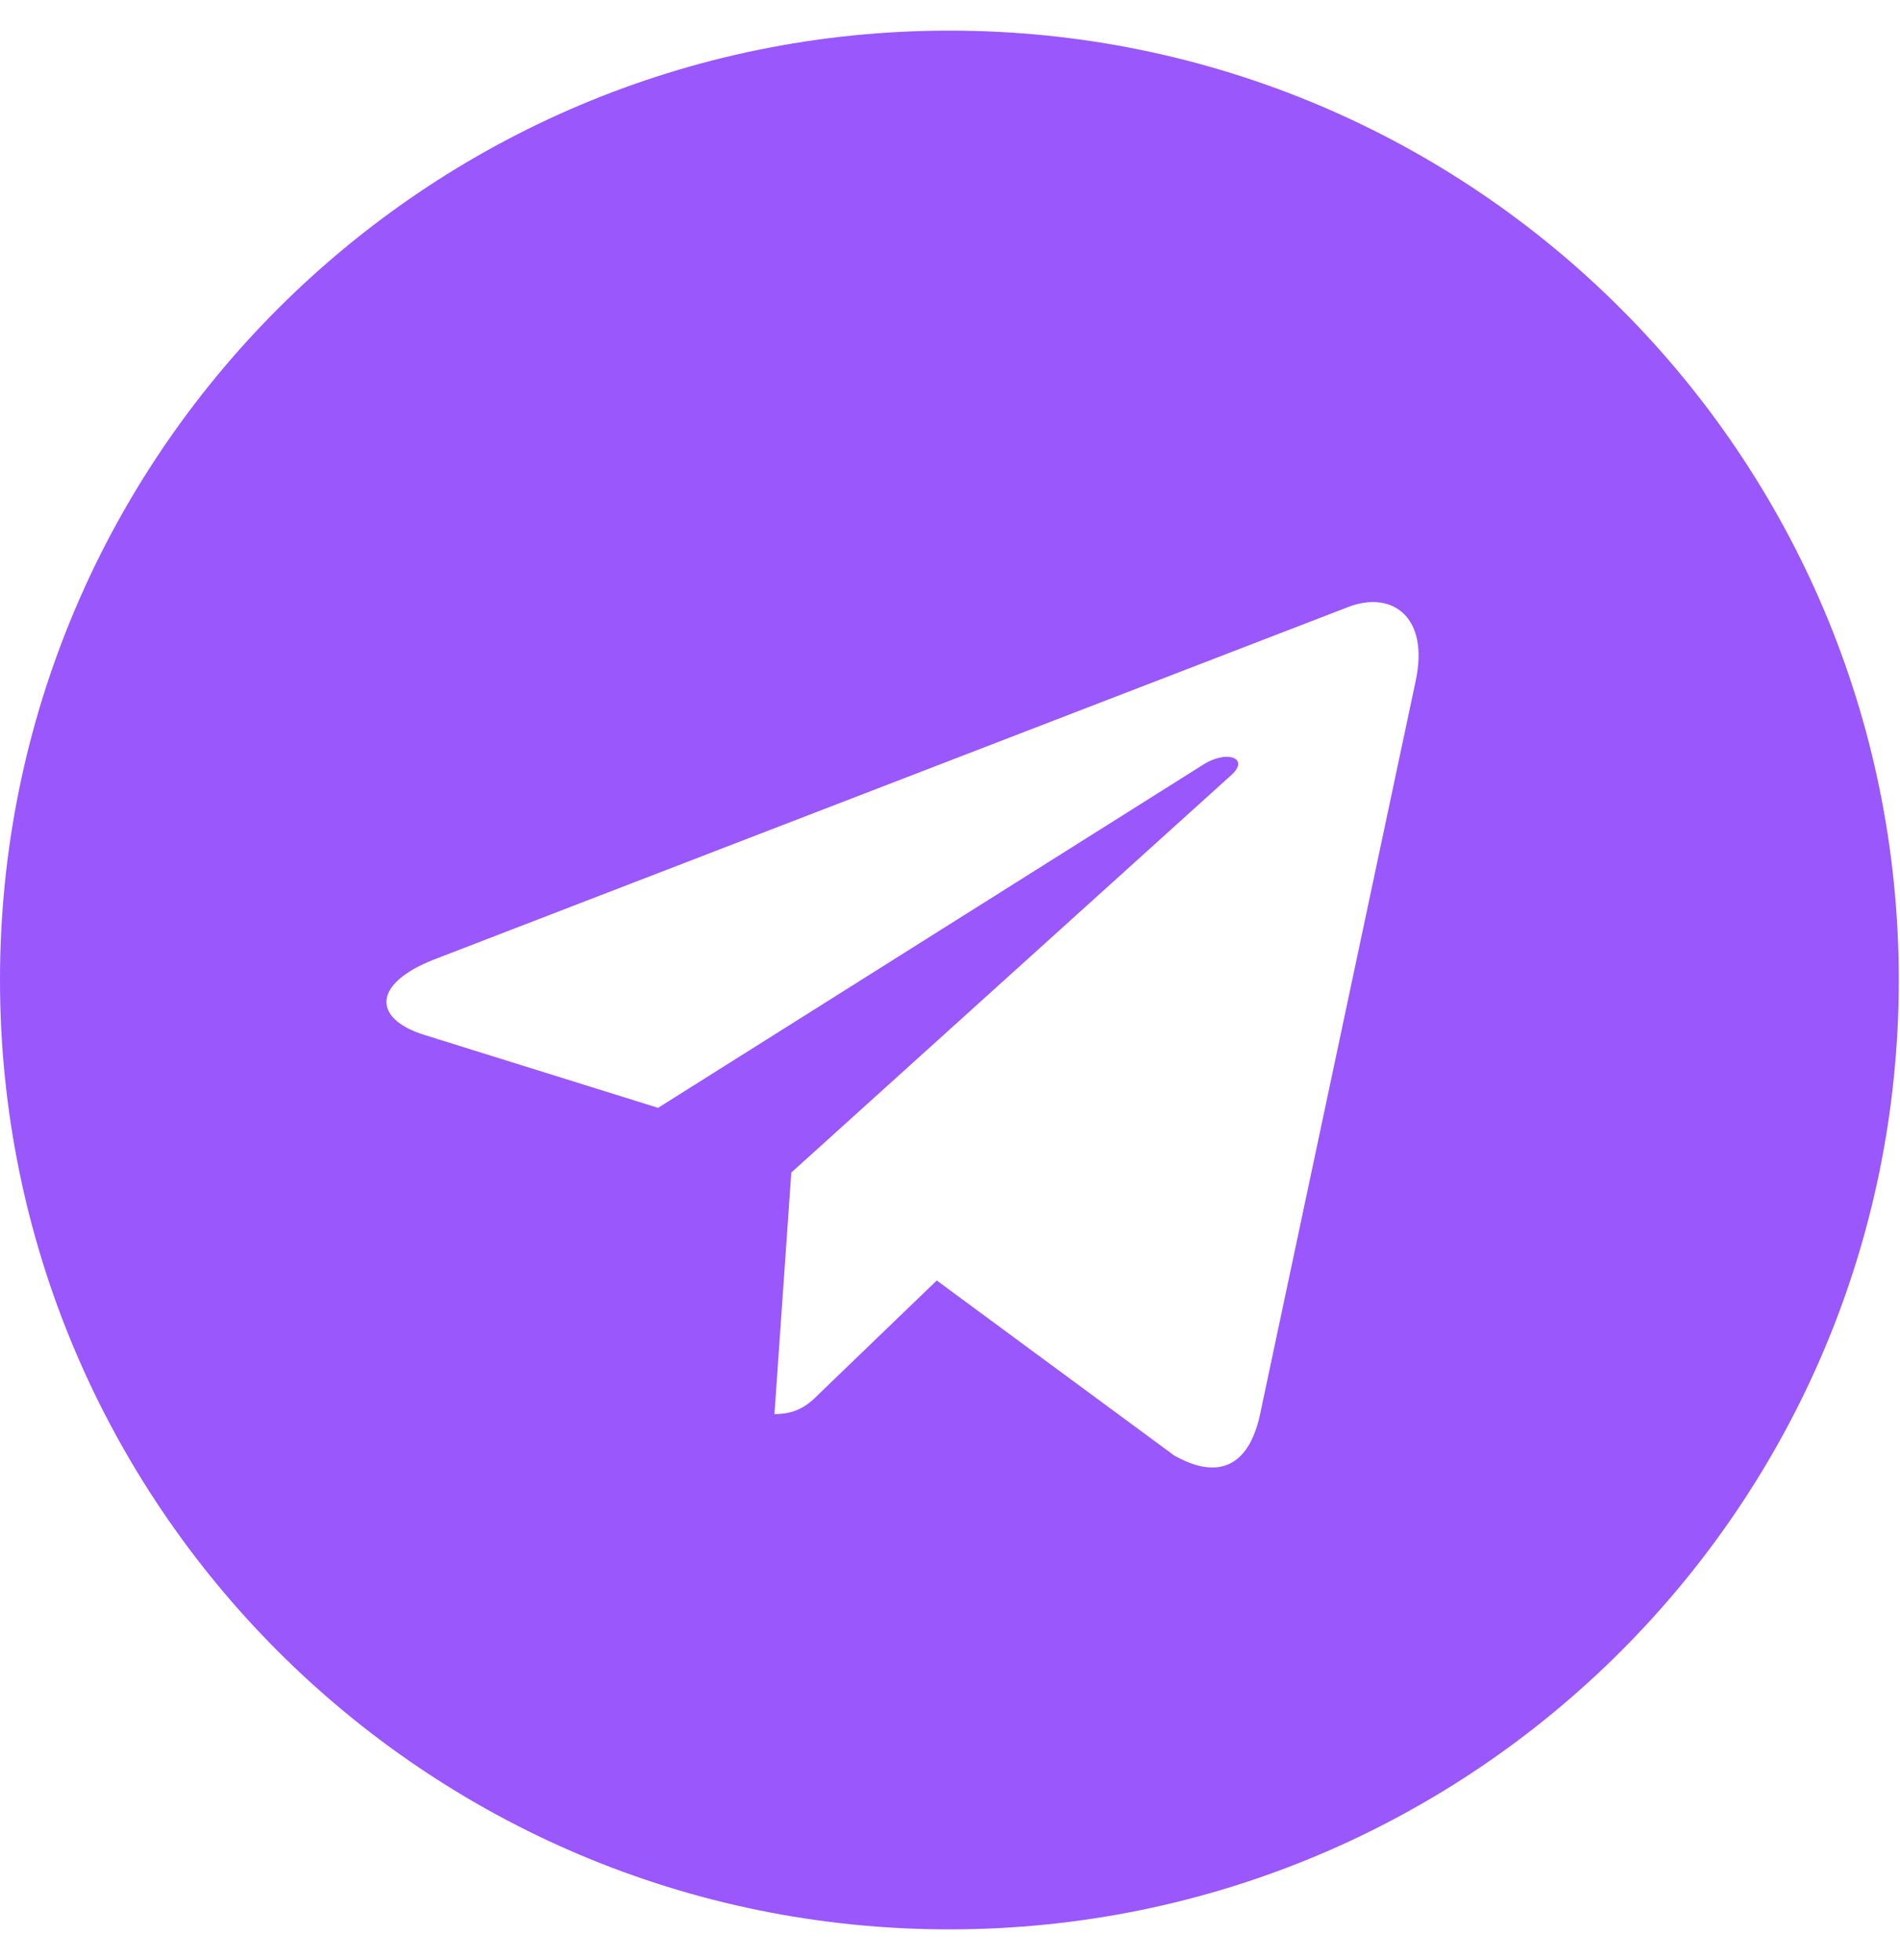 <?xml version="1.0" encoding="UTF-8"?> <svg xmlns="http://www.w3.org/2000/svg" width="538" height="555" viewBox="0 0 538 555" fill="none"><g clip-path="url(#clip0_2230_246)"><path d="M268.828 8.672C120.322 8.672 0 128.994 0 277.5C0 426.006 120.322 546.328 268.828 546.328C417.334 546.328 537.656 426.006 537.656 277.5C537.656 128.994 417.334 8.672 268.828 8.672ZM400.857 192.841L356.739 400.749C353.487 415.491 344.707 419.068 332.458 412.131L265.251 362.593L232.84 393.812C229.263 397.389 226.228 400.424 219.29 400.424L224.06 332.024L348.609 219.507C354.029 214.737 347.417 212.027 340.263 216.797L186.337 313.705L119.997 293.001C105.58 288.448 105.255 278.584 123.032 271.646L382.213 171.703C394.245 167.367 404.76 174.63 400.857 192.841Z" fill="#9957FC"></path></g><defs><clipPath id="clip0_2230_246"><rect width="537.66" height="555" fill="white"></rect></clipPath></defs></svg> 